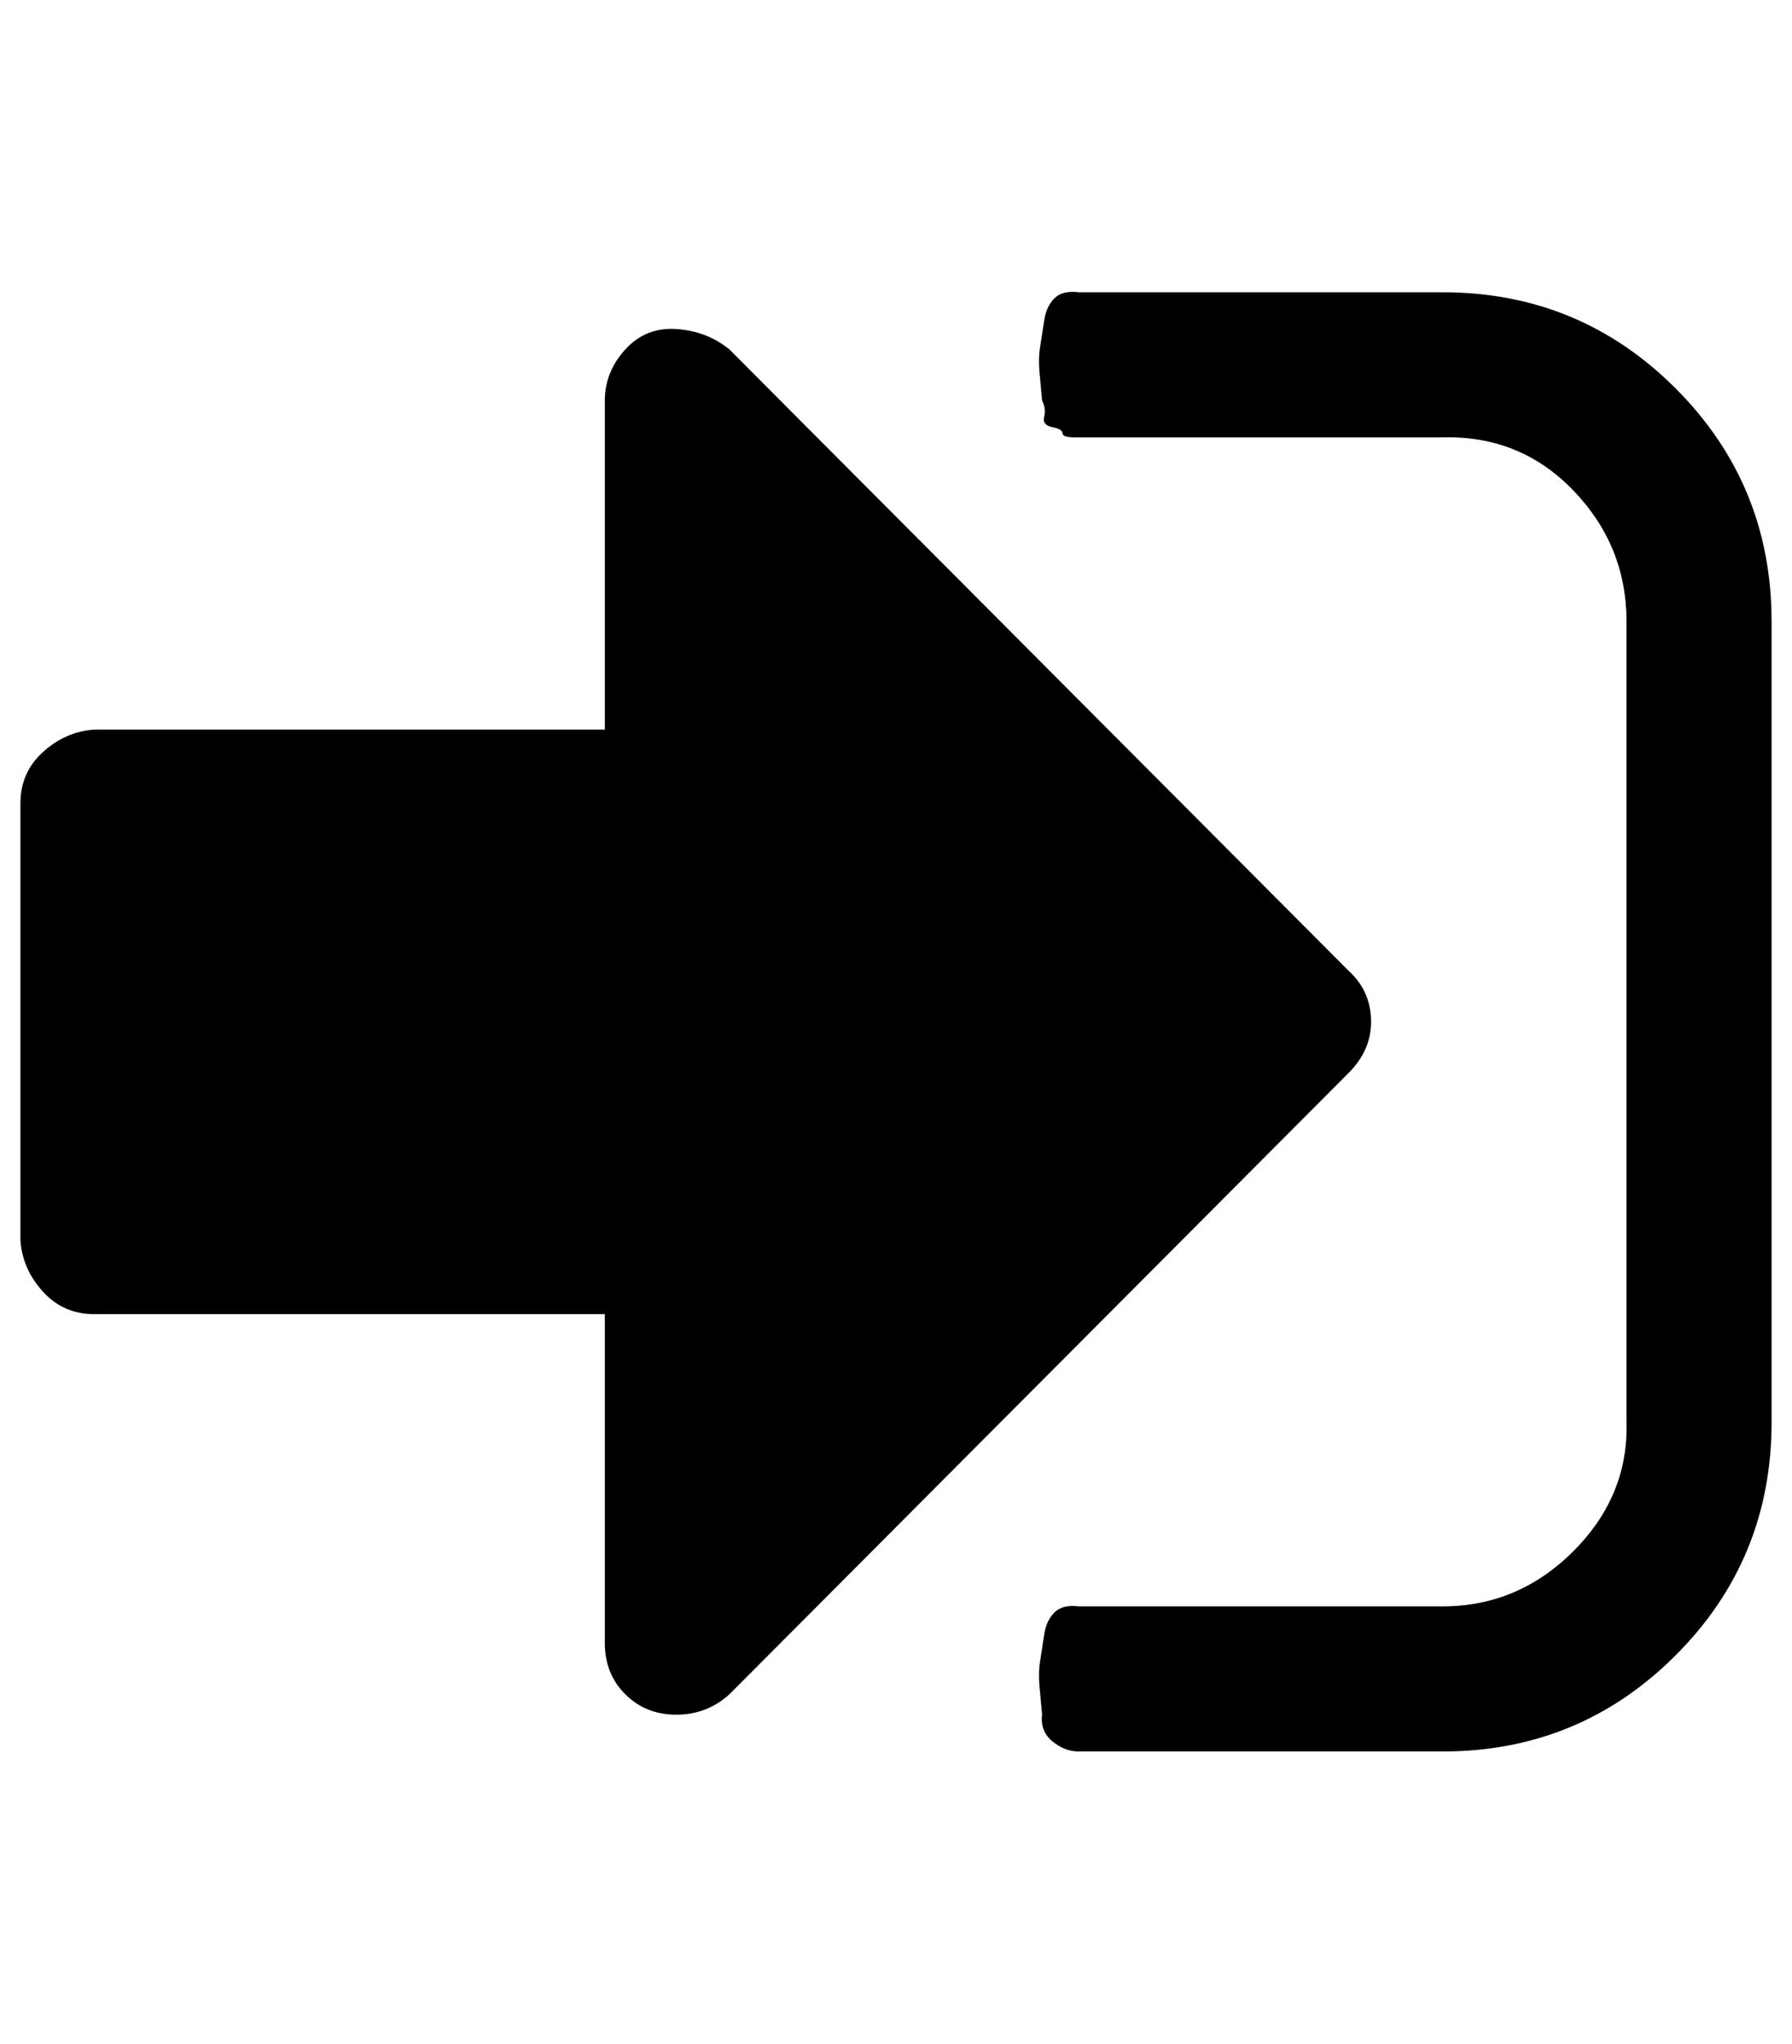 <?xml version="1.0" standalone="no"?>
<!DOCTYPE svg PUBLIC "-//W3C//DTD SVG 1.1//EN" "http://www.w3.org/Graphics/SVG/1.1/DTD/svg11.dtd" >
<svg xmlns="http://www.w3.org/2000/svg" xmlns:xlink="http://www.w3.org/1999/xlink" version="1.1" viewBox="-10 0 877 1000">
   <path fill="currentColor"
d="M661 500q0 14 -11 25l-303 304q-11 10 -26 10t-25 -10t-10 -25v-161h-250q-15 0 -25 -11t-11 -25v-214q0 -15 11 -25t25 -11h250v-161q0 -14 10 -25t25 -10t26 10l303 304q11 10 11 25zM857 304v392q0 67 -47 114t-114 47h-178q-7 0 -13 -5t-5 -13l-1 -11q-1 -9 0 -15
l2 -13q1 -7 5 -11t12 -3h178q37 0 64 -27t26 -63v-392q0 -37 -26 -64t-64 -26h-180q-6 0 -6 -2t-5 -3t-4 -5t-1 -8l-1 -11q-1 -9 0 -15l2 -13q1 -7 5 -11t12 -3h178q67 0 114 47t47 114z" />
</svg>
